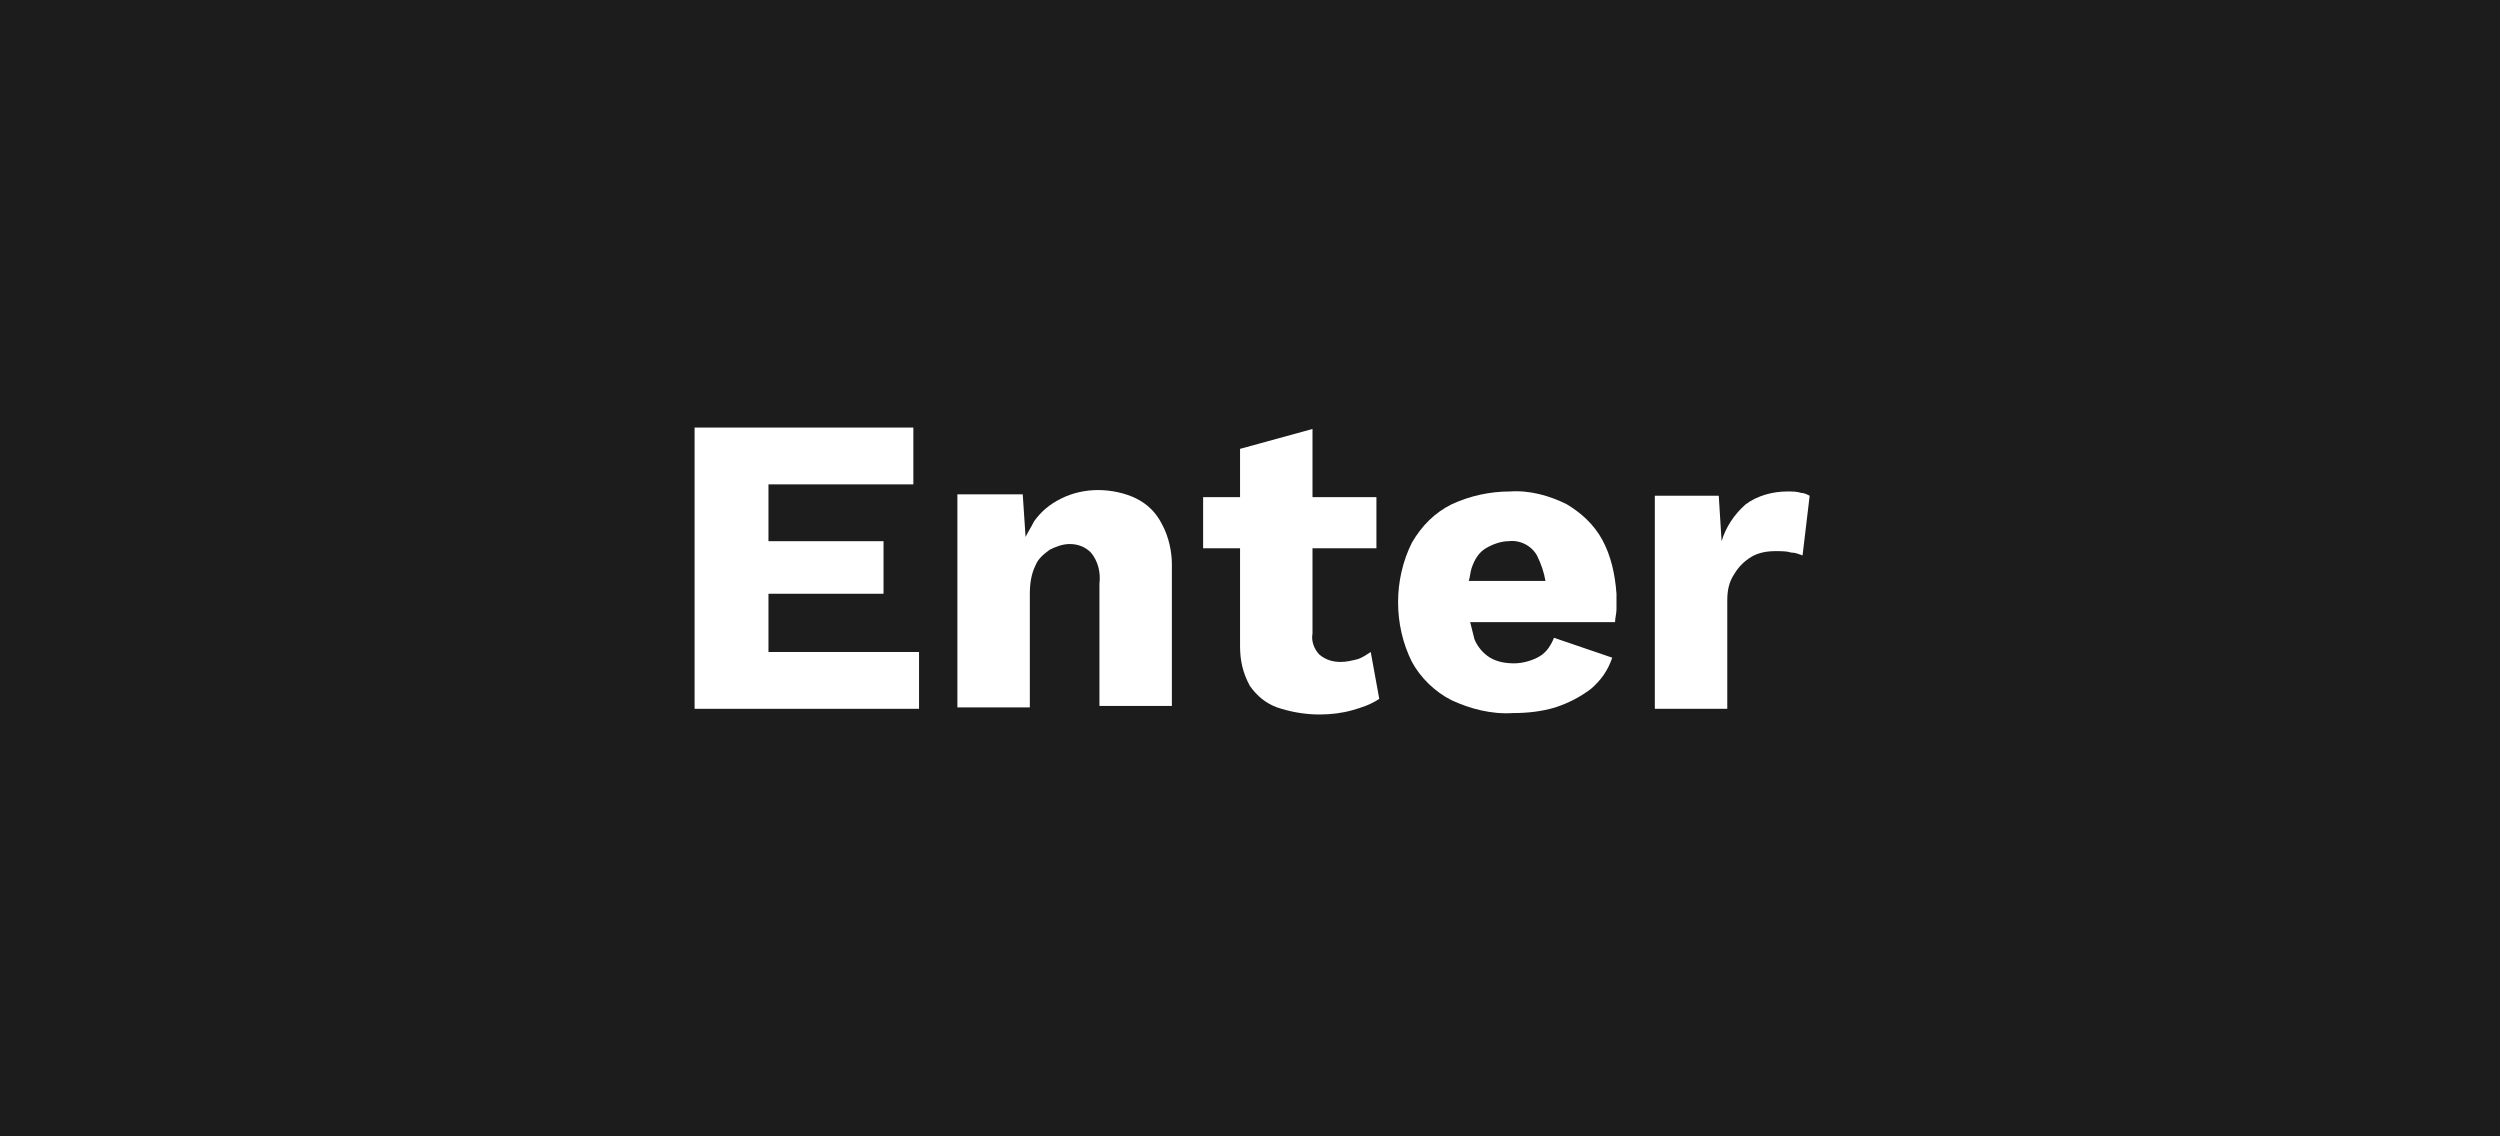 <?xml version="1.0" encoding="utf-8"?>
<!-- Generator: Adobe Illustrator 23.0.6, SVG Export Plug-In . SVG Version: 6.00 Build 0)  -->
<svg version="1.1" id="sp-en-form-nav-current-01.svg"
	 xmlns="http://www.w3.org/2000/svg" xmlns:xlink="http://www.w3.org/1999/xlink" x="0px" y="0px" viewBox="0 0 176 80"
	 style="enable-background:new 0 0 176 80;" xml:space="preserve" preserveAspectRatio="xMinYMid" width="176" height="80">
<rect x="0" y="0" width="176" height="80" fill="#808080" stroke="none"/>
<style type="text/css">
	.st0{fill-rule:evenodd;clip-rule:evenodd;fill:#1C1C1C;}
	.st1{fill-rule:evenodd;clip-rule:evenodd;fill:#FFFFFF;}
	.st2{fill:#FFFFFF;}
	.st3{fill:none;}
</style>
<path id="長方形_822_のコピー_3" class="st0" d="M0,0h176v80H0V0L0,0z"/>
<polygon class="st1" points="64.7,49.9 64.7,45.9 54.1,45.9 54.1,41.8 62.2,41.8 62.2,38.1 54.1,38.1 54.1,34.1 64.3,34.1
	64.3,30.1 48.9,30.1 48.9,49.9 64.7,49.9 "/>
<path class="st2" d="M81.8,36.9c-0.4-0.8-1-1.4-1.8-1.8c-0.8-0.4-1.8-0.6-2.7-0.6c-0.9,0-1.8,0.2-2.6,0.6c-0.8,0.4-1.4,0.9-1.9,1.6
	c-0.2,0.4-0.4,0.7-0.6,1.1l-0.2-3h-4.6v15h5.1v-8c0-0.7,0.1-1.4,0.4-2c0.2-0.5,0.6-0.8,1-1.1c0.4-0.2,0.9-0.4,1.4-0.4
	c0.6,0,1.1,0.2,1.5,0.6c0.5,0.6,0.7,1.4,0.6,2.2v8.6h5.1v-10C82.5,38.9,82.3,37.8,81.8,36.9z"/>
<path class="st1" d="M96.5,45.9c-0.3,0.2-0.6,0.4-0.9,0.5c-0.4,0.1-0.8,0.2-1.2,0.2c-0.5,0-1-0.1-1.5-0.5c-0.4-0.4-0.6-1-0.5-1.5v-6
	h4.5v-3.6h-4.5v-4.8l-5.1,1.4v3.4h-2.6v3.6h2.6v6.9c0,1,0.2,1.9,0.7,2.8c0.5,0.7,1.1,1.2,1.9,1.5c0.9,0.3,1.9,0.5,3,0.5
	c0.8,0,1.6-0.1,2.3-0.3c0.7-0.2,1.3-0.4,1.9-0.8L96.5,45.9z"/>
<g>
	<path class="st3" d="M103.4,40.9h-1.7v2.7h1.6c-0.1-0.4-0.1-0.8-0.1-1.2C103.2,41.9,103.3,41.4,103.4,40.9z"/>
	<path class="st3" d="M108.9,41.9l2.4-0.9h-2.5C108.9,41.2,108.9,41.5,108.9,41.9z"/>
	<path class="st3" d="M108.3,39.1c-0.4-0.7-1.2-1-2-1c-0.6,0-1.1,0.1-1.6,0.5c-0.5,0.3-0.8,0.8-1,1.4c-0.1,0.3-0.2,0.6-0.2,0.9h5.5
		C108.8,40.3,108.6,39.7,108.3,39.1z"/>
	<g>
		<path class="st3" d="M103.4,40.9h-1.7v2.7h1.6c-0.1-0.4-0.1-0.8-0.1-1.2C103.2,41.9,103.3,41.4,103.4,40.9z"/>
		<path class="st3" d="M108.3,39.1c-0.4-0.7-1.2-1-2-1c-0.6,0-1.1,0.1-1.6,0.5c-0.5,0.3-0.8,0.8-1,1.4c-0.1,0.3-0.2,0.6-0.2,0.9h5.5
			C108.8,40.3,108.6,39.7,108.3,39.1z"/>
		<path class="st2" d="M112.8,38c-0.6-1.1-1.5-1.9-2.5-2.5c-1.2-0.6-2.6-1-4-0.9c-1.4,0-2.8,0.3-4.1,0.9c-1.2,0.6-2.1,1.5-2.8,2.7
			c-1.3,2.6-1.3,5.8,0,8.4c0.6,1.1,1.6,2.1,2.8,2.7c1.3,0.6,2.8,1,4.3,0.9c1,0,2-0.1,3-0.4c0.9-0.3,1.7-0.7,2.5-1.3
			c0.7-0.6,1.2-1.3,1.5-2.2l-4.1-1.4c-0.2,0.5-0.5,1-1,1.3c-0.5,0.3-1.2,0.5-1.8,0.5c-0.6,0-1.2-0.1-1.7-0.4
			c-0.5-0.3-0.9-0.8-1.1-1.3c-0.1-0.4-0.2-0.8-0.3-1.2h10.2c0-0.3,0.1-0.6,0.1-0.9c0-0.4,0-0.7,0-1.1
			C113.7,40.4,113.4,39.1,112.8,38z M103.4,40.9c0.1-0.3,0.1-0.6,0.2-0.9c0.2-0.6,0.5-1.1,1-1.4c0.5-0.3,1.1-0.5,1.6-0.5
			c0.8-0.1,1.6,0.3,2,1c0.3,0.6,0.5,1.2,0.6,1.8H103.4z"/>
	</g>
</g>
<path class="st1" d="M121.6,49.9v-7.6c0-0.7,0.1-1.3,0.5-1.9c0.3-0.5,0.7-0.9,1.2-1.2c0.5-0.3,1.1-0.4,1.7-0.4c0.4,0,0.8,0,1.1,0.1
	c0.3,0,0.5,0.1,0.8,0.2l0.5-4.2c-0.2-0.1-0.4-0.2-0.6-0.2c-0.3-0.1-0.6-0.1-1-0.1c-1,0-2.1,0.3-2.9,0.9c-0.8,0.7-1.4,1.6-1.7,2.6
	l-0.2-3.2h-4.5v15L121.6,49.9L121.6,49.9z"/>
</svg>
